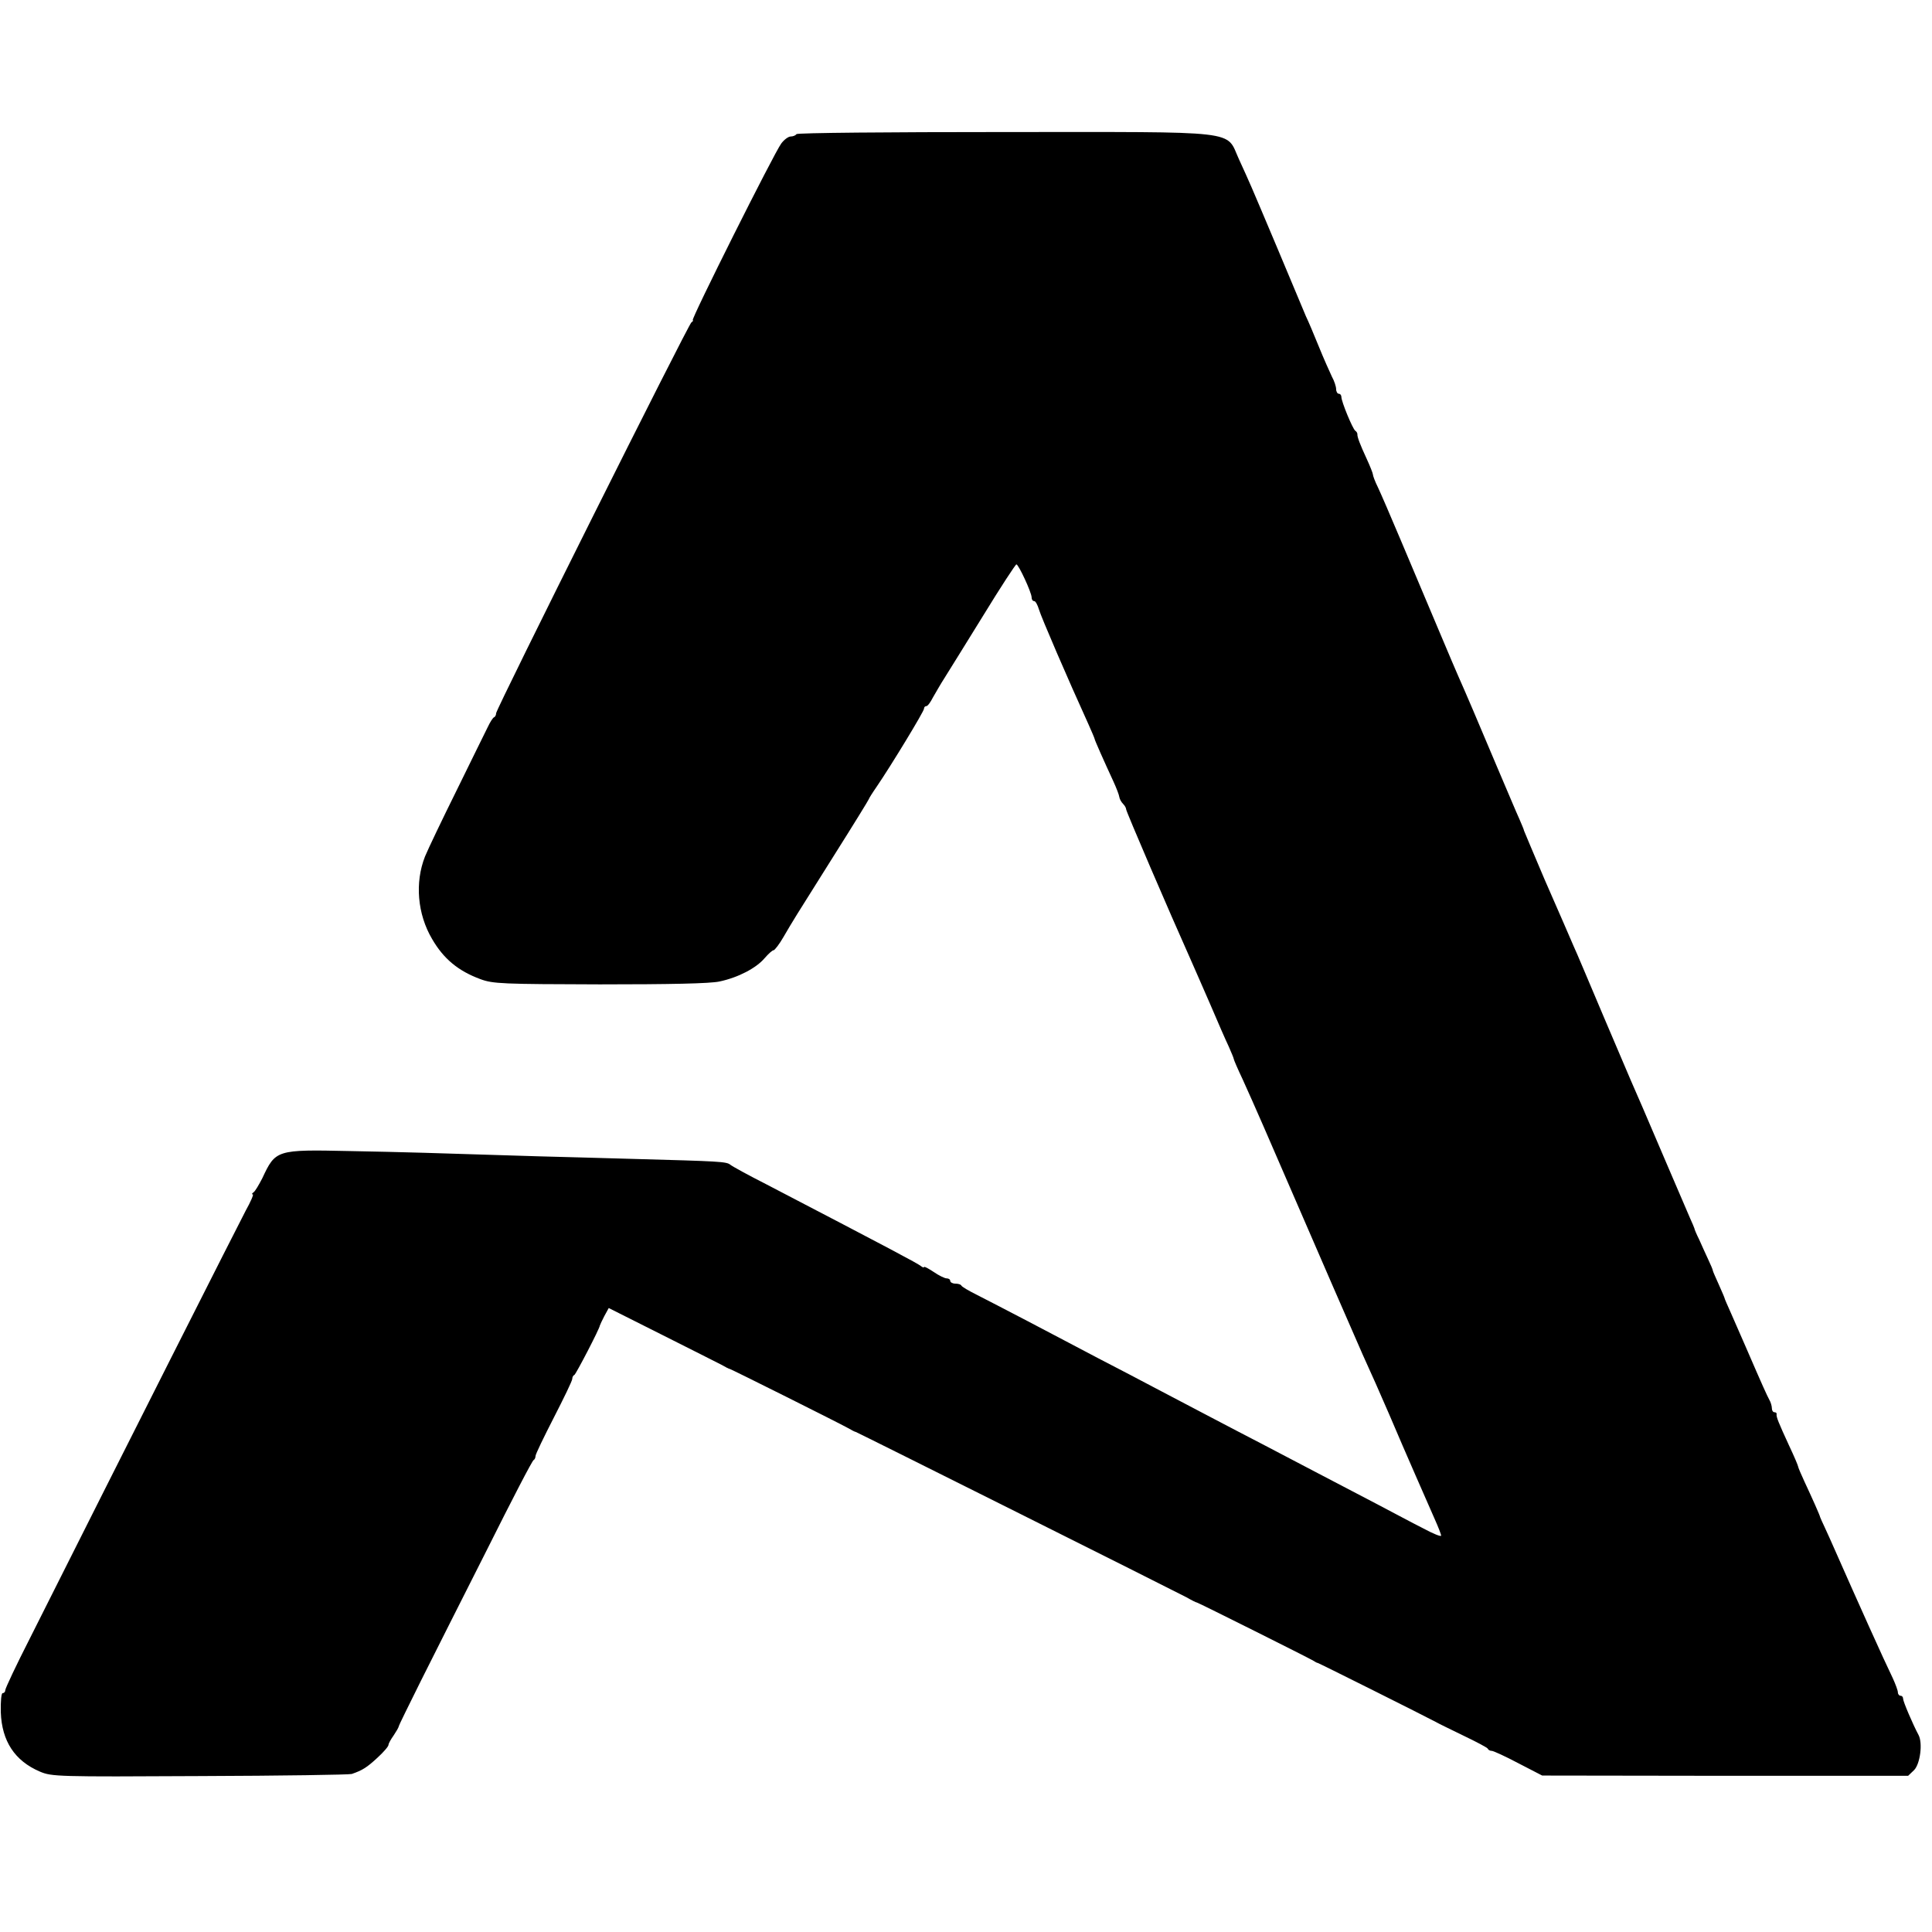 <?xml version="1.0" standalone="no"?>
<!DOCTYPE svg PUBLIC "-//W3C//DTD SVG 20010904//EN"
 "http://www.w3.org/TR/2001/REC-SVG-20010904/DTD/svg10.dtd">
<svg version="1.0" xmlns="http://www.w3.org/2000/svg"
 width="736pt" height="736pt" viewBox="0 0 736 736"
 preserveAspectRatio="xMidYMid meet">
<g transform="translate(0,736) scale(0.1,-0.1)"
fill="#000000" stroke="none">
<path d="M3034 6849 c-3 -5 -13 -9 -22 -9 -9 0 -26 -13 -36 -27 -27 -36 -346
-673 -337 -673 3 0 1 -4 -5 -8 -12 -8 -744 -1473 -744 -1489 0 -6 -3 -13 -7
-15 -5 -1 -16 -19 -25 -38 -9 -19 -63 -127 -118 -240 -56 -113 -110 -226 -121
-253 -39 -99 -29 -219 27 -314 44 -76 100 -122 184 -153 48 -18 85 -19 455
-20 266 0 420 3 456 11 71 15 140 51 172 89 14 16 29 30 34 30 4 0 22 23 38
51 38 65 36 62 194 313 72 114 131 210 131 212 0 2 13 23 29 46 56 82 181 288
181 298 0 6 4 10 9 10 5 0 16 15 25 33 10 17 29 51 44 74 15 24 81 130 147
237 66 108 123 195 127 196 8 0 58 -107 58 -126 0 -8 4 -14 10 -14 5 0 13 -15
18 -32 8 -28 111 -267 188 -436 13 -29 24 -55 24 -57 0 -4 35 -83 72 -163 11
-24 21 -50 22 -58 1 -8 8 -20 14 -26 7 -7 12 -16 12 -21 0 -8 161 -383 250
-582 10 -22 41 -94 70 -160 28 -66 60 -139 71 -162 10 -23 19 -44 19 -47 0 -3
15 -38 34 -78 18 -40 54 -120 79 -178 216 -499 361 -832 378 -870 42 -93 58
-128 102 -230 64 -151 146 -336 173 -398 13 -29 24 -57 24 -62 0 -5 -30 7 -67
27 -38 19 -120 63 -183 96 -63 33 -162 85 -220 115 -58 30 -152 80 -210 110
-124 64 -279 146 -405 212 -49 26 -148 78 -220 115 -71 38 -193 101 -270 142
-77 40 -165 86 -195 101 -30 15 -56 30 -58 35 -2 4 -12 7 -23 7 -10 0 -19 5
-19 10 0 6 -6 10 -14 10 -7 0 -30 11 -50 25 -20 13 -36 22 -36 18 0 -3 -6 -1
-12 4 -14 11 -108 61 -588 311 -69 35 -131 69 -138 75 -15 12 -40 13 -367 22
-132 4 -296 8 -365 10 -411 13 -507 16 -718 20 -280 6 -282 5 -333 -104 -13
-25 -27 -49 -33 -53 -6 -4 -8 -8 -3 -8 4 0 -8 -28 -27 -62 -28 -53 -449 -886
-822 -1629 -52 -102 -94 -191 -94 -198 0 -6 -4 -11 -10 -11 -5 0 -8 -31 -7
-73 4 -110 53 -185 149 -226 45 -19 65 -20 610 -17 310 1 570 5 578 8 41 14
58 25 98 62 23 21 42 43 42 49 0 5 9 21 19 35 10 15 19 30 20 35 0 4 39 82 85
175 46 92 160 318 253 502 92 184 171 337 176 338 4 2 7 9 7 15 0 7 32 73 70
147 38 74 70 140 70 147 0 6 3 13 8 15 6 3 96 176 97 188 1 3 8 19 17 36 l17
31 203 -102 c112 -56 214 -108 228 -115 14 -8 27 -15 30 -15 6 -1 414 -205
450 -225 14 -8 27 -15 30 -15 5 -1 1201 -599 1260 -630 19 -11 37 -20 40 -20
6 -1 428 -212 444 -222 6 -4 13 -8 16 -8 5 -1 415 -206 450 -225 8 -5 56 -28
105 -52 50 -24 92 -46 93 -50 2 -5 9 -8 15 -8 6 0 52 -21 101 -47 l91 -47 697
-1 697 0 23 22 c23 24 33 102 17 133 -22 41 -59 128 -59 138 0 7 -4 12 -10 12
-5 0 -10 6 -10 13 0 7 -9 31 -19 53 -35 72 -133 290 -223 494 -11 25 -27 61
-36 80 -9 19 -17 37 -18 40 -1 7 -31 74 -60 136 -13 28 -24 54 -24 57 0 3 -15
39 -34 79 -41 89 -50 111 -48 121 1 4 -3 7 -8 7 -6 0 -10 7 -10 15 0 8 -4 23
-10 33 -9 17 -23 47 -90 202 -18 41 -43 99 -56 128 -13 29 -24 54 -24 56 0 2
-10 25 -22 52 -12 27 -23 51 -23 54 0 3 -8 22 -18 43 -9 20 -25 54 -34 75 -10
20 -18 39 -18 42 -1 3 -8 21 -17 40 -8 19 -48 112 -88 205 -40 94 -81 190 -92
215 -32 73 -41 93 -148 345 -56 132 -107 254 -115 270 -28 65 -37 86 -111 255
-41 96 -76 180 -78 185 -1 6 -10 26 -18 45 -9 19 -47 110 -86 201 -69 164
-121 286 -147 344 -14 31 -105 248 -220 520 -37 88 -76 178 -86 199 -11 22
-19 44 -19 49 0 4 -11 32 -24 60 -25 54 -36 83 -35 93 0 4 -3 10 -8 13 -10 7
-53 111 -53 129 0 6 -4 12 -10 12 -5 0 -10 8 -10 18 0 9 -7 31 -16 47 -8 17
-31 68 -50 115 -19 47 -41 99 -49 115 -7 17 -56 134 -109 260 -108 256 -103
244 -146 338 -52 113 21 104 -896 104 -437 0 -787 -3 -790 -8z"/>
</g>
</svg>
